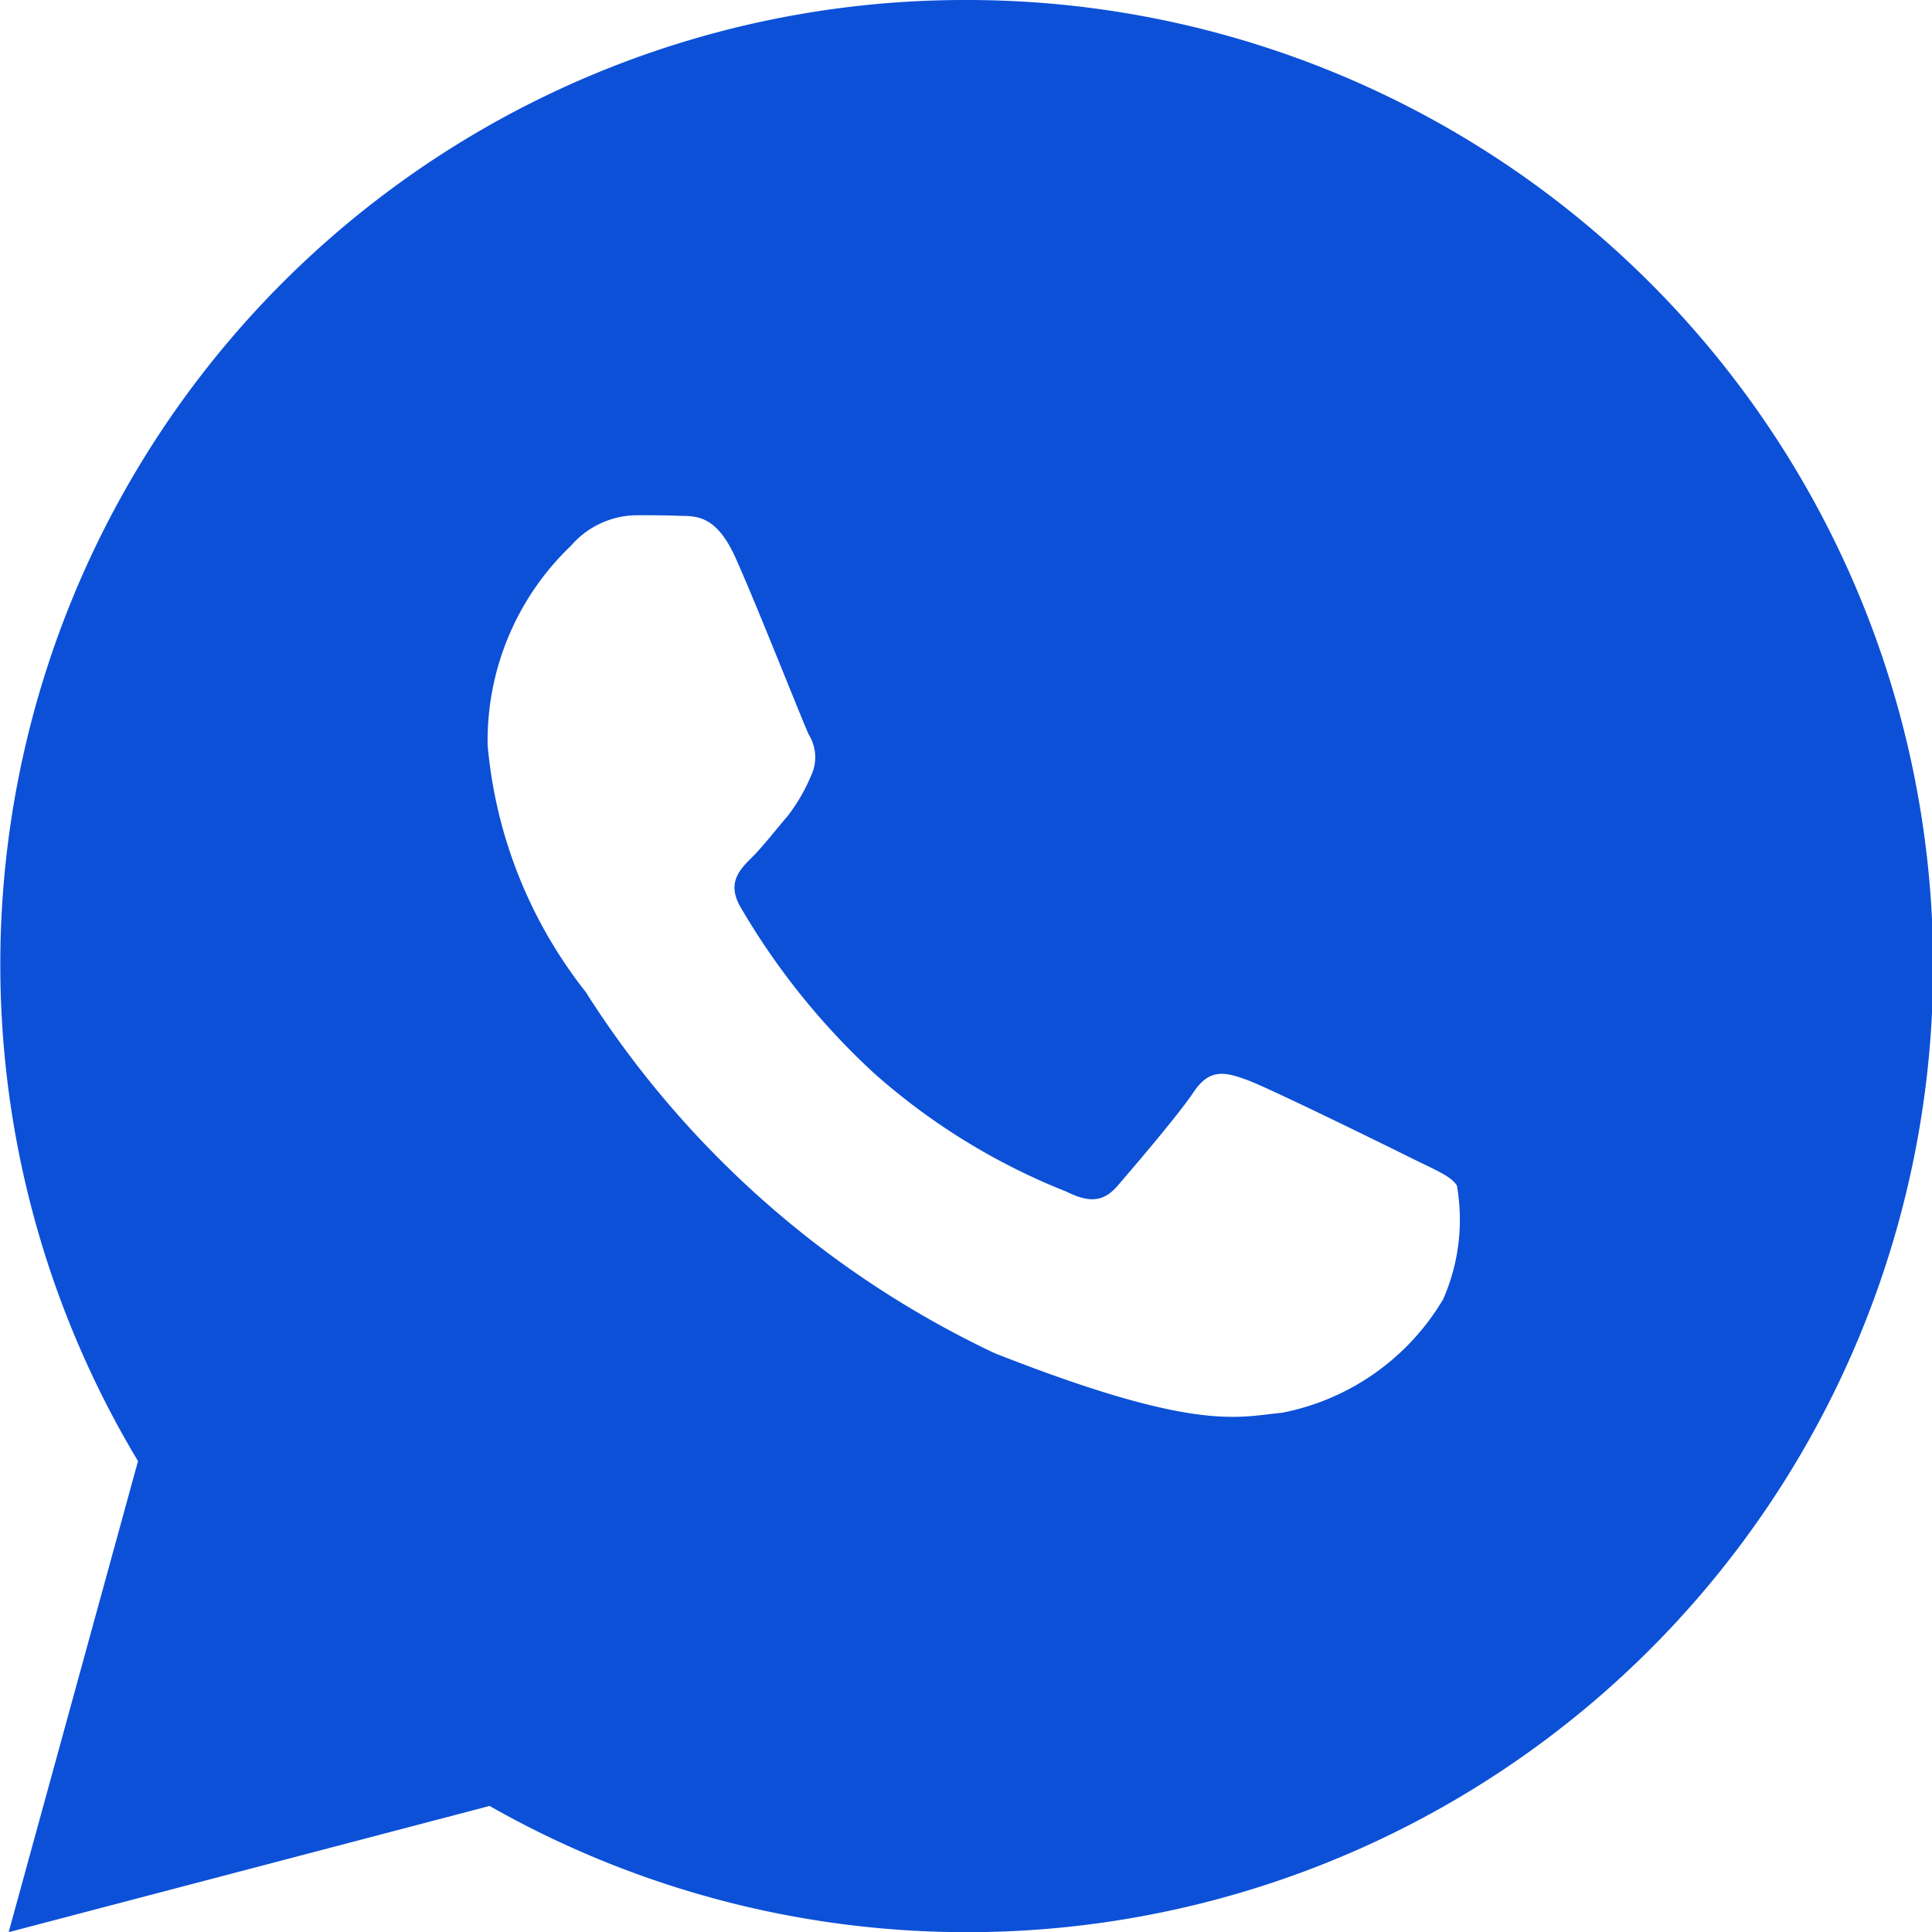 <svg xmlns="http://www.w3.org/2000/svg" width="20.998" height="20.998" viewBox="0 0 20.998 20.998">
  <path id="Caminho_1687" data-name="Caminho 1687" d="M13.5,3a10.482,10.482,0,0,0-9,15.88L3.094,24l5.227-1.372A10.5,10.5,0,1,0,13.5,3ZM9.905,8.6c.171,0,.346,0,.5.007.187,0,.391.018.586.449.232.513.737,1.8.8,1.929a.469.469,0,0,1,.02.455,1.907,1.907,0,0,1-.256.436c-.13.15-.273.337-.391.451-.13.13-.265.273-.115.533a7.779,7.779,0,0,0,1.446,1.8,7.059,7.059,0,0,0,2.092,1.29c.261.13.412.11.562-.065s.65-.756.825-1.017.345-.216.581-.13,1.518.716,1.779.846.432.195.5.3a2.147,2.147,0,0,1-.149,1.237,2.615,2.615,0,0,1-1.753,1.234c-.48.045-.929.216-3.122-.648a10.658,10.658,0,0,1-4.445-3.927A5.04,5.04,0,0,1,8.3,11.1a2.928,2.928,0,0,1,.907-2.17A.956.956,0,0,1,9.905,8.6Z" transform="translate(-3 -3)" fill="#0c50d7"/>
</svg>

